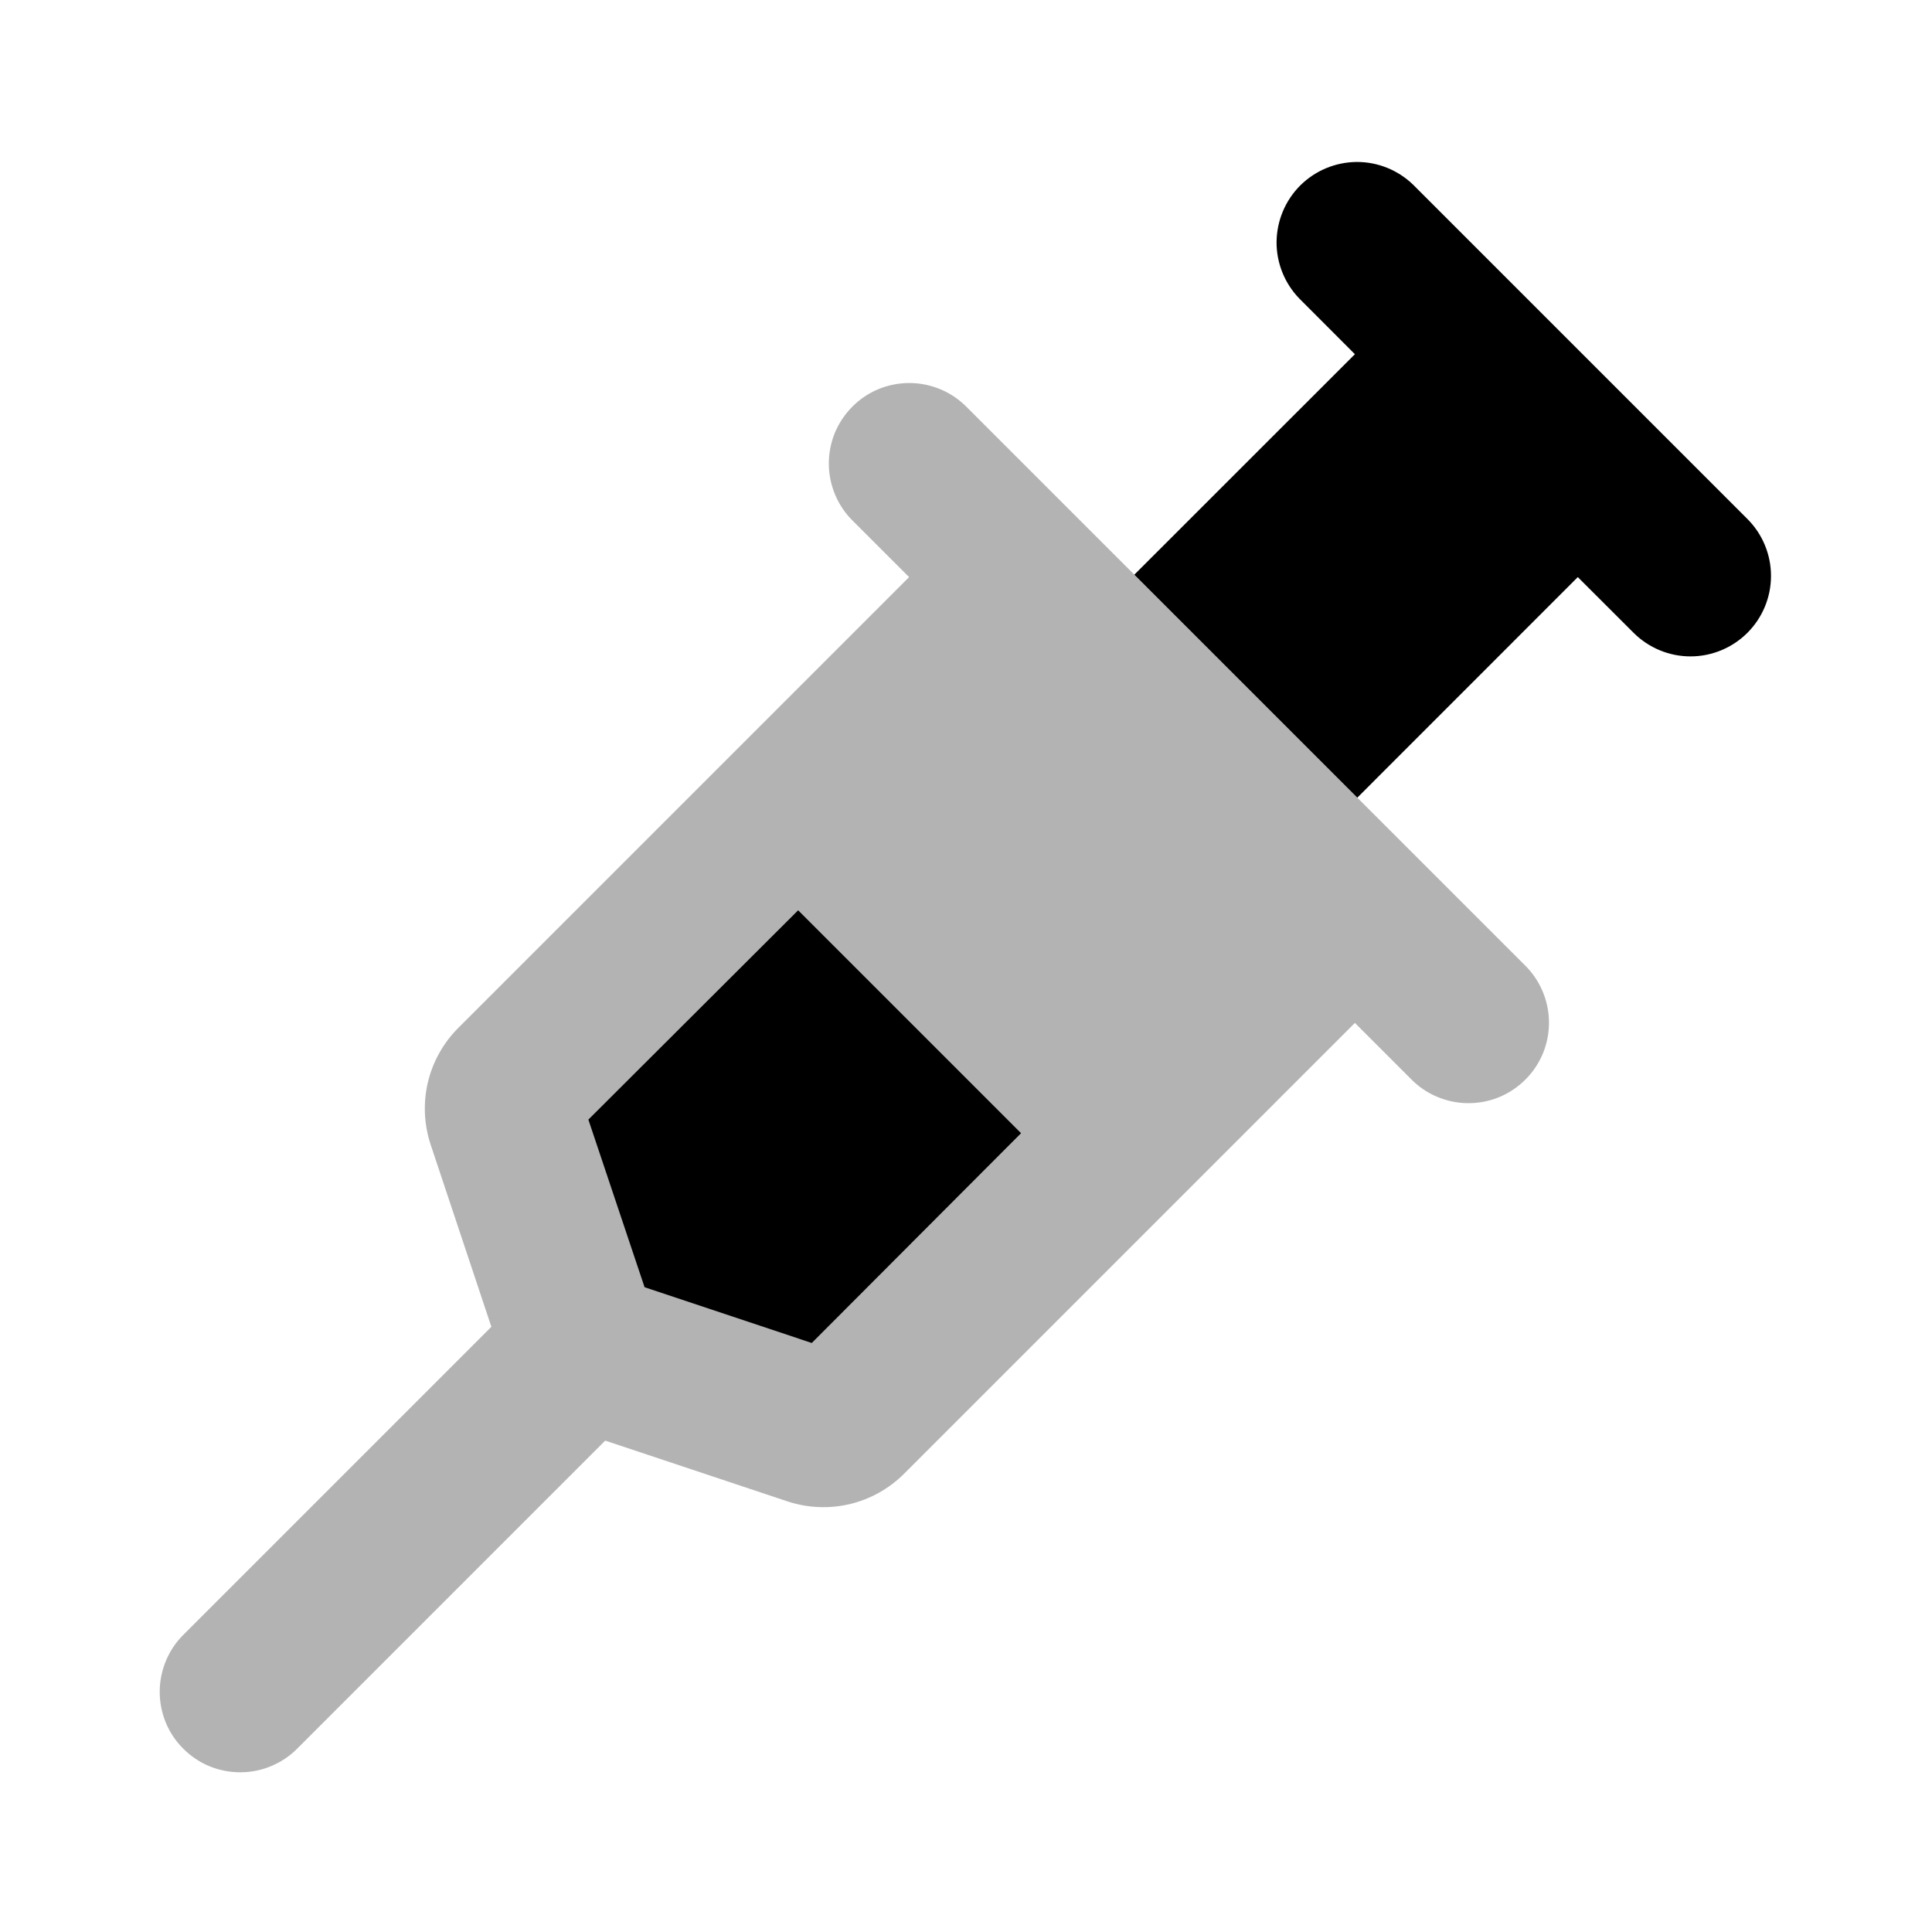 <svg width="24" height="24" viewBox="0 0 24 24" fill="none" xmlns="http://www.w3.org/2000/svg">
<path opacity="0.3" d="M18.937 11.985L12.015 5.063C11.923 4.968 11.812 4.891 11.69 4.839C11.568 4.787 11.437 4.759 11.304 4.758C11.172 4.757 11.04 4.782 10.917 4.832C10.794 4.882 10.682 4.957 10.589 5.051C10.495 5.145 10.421 5.256 10.37 5.379C10.32 5.502 10.295 5.634 10.296 5.766C10.297 5.899 10.325 6.03 10.377 6.152C10.429 6.274 10.505 6.385 10.601 6.477L11.293 7.169L5.693 12.769C5.507 12.955 5.376 13.189 5.315 13.446C5.255 13.702 5.267 13.97 5.35 14.22L6.104 16.482L2.289 20.297C2.193 20.389 2.117 20.5 2.065 20.622C2.013 20.744 1.985 20.875 1.984 21.008C1.983 21.14 2.008 21.272 2.058 21.395C2.108 21.518 2.183 21.63 2.277 21.723C2.371 21.817 2.482 21.892 2.605 21.942C2.728 21.992 2.86 22.017 2.992 22.016C3.125 22.015 3.256 21.988 3.378 21.935C3.5 21.883 3.611 21.807 3.703 21.711L7.518 17.896L9.78 18.65C10.03 18.733 10.298 18.745 10.554 18.685C10.811 18.624 11.045 18.493 11.231 18.307L16.831 12.707L17.523 13.399C17.615 13.495 17.726 13.571 17.848 13.623C17.97 13.675 18.101 13.703 18.234 13.704C18.366 13.705 18.498 13.68 18.621 13.63C18.744 13.579 18.855 13.505 18.949 13.411C19.043 13.318 19.117 13.206 19.168 13.083C19.218 12.96 19.243 12.828 19.242 12.696C19.241 12.563 19.213 12.432 19.161 12.31C19.109 12.188 19.032 12.077 18.937 11.985Z" fill="currentColor"/>
<path d="M21.707 7.861C21.52 8.048 21.265 8.154 21 8.154C20.735 8.154 20.48 8.048 20.293 7.861L19.6 7.169L16.861 9.909L14.091 7.139L16.831 4.4L16.139 3.707C15.957 3.518 15.856 3.266 15.858 3.004C15.861 2.741 15.966 2.491 16.151 2.305C16.337 2.12 16.587 2.015 16.85 2.012C17.112 2.01 17.364 2.111 17.553 2.293L21.707 6.447C21.895 6.635 22 6.889 22 7.154C22 7.419 21.895 7.673 21.707 7.861ZM8.007 15.99L10.084 16.683L12.684 14.077L9.915 11.308L7.309 13.908L8.007 15.99Z" fill="currentColor"/>
</svg>
